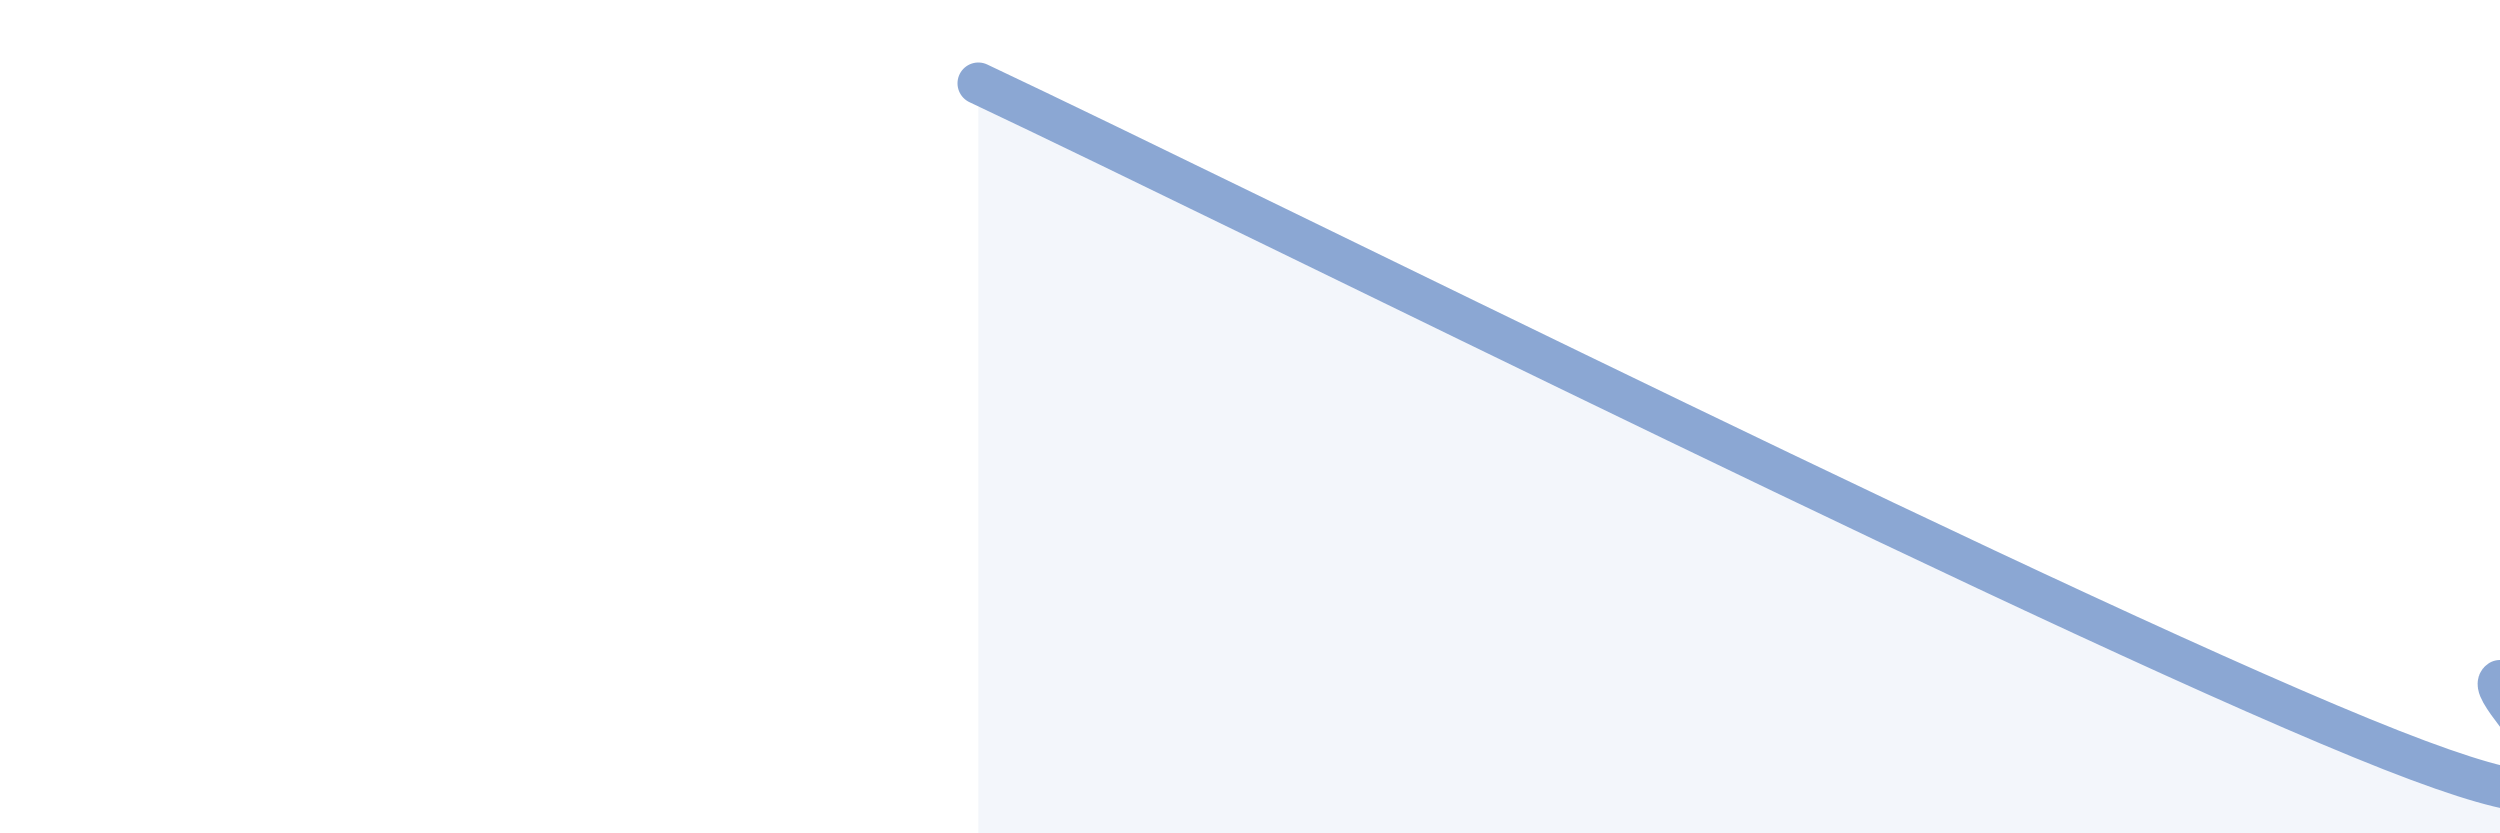
    <svg width="60" height="20" viewBox="0 0 60 20" xmlns="http://www.w3.org/2000/svg">
      <path
        d="M 23.48,2 C 30.26,5.2 50.09,15.13 57.39,18 C 64.69,20.87 59.48,16.67 60,16.34L60 20L23.48 20Z"
        fill="#8ba7d3"
        opacity="0.1"
        stroke-linecap="round"
        stroke-linejoin="round"
      />
      <path
        d="M 23.48,2 C 30.26,5.2 50.09,15.13 57.39,18 C 64.69,20.87 59.48,16.67 60,16.34"
        stroke="#8ba7d3"
        stroke-width="1"
        fill="none"
        stroke-linecap="round"
        stroke-linejoin="round"
      />
    </svg>
  